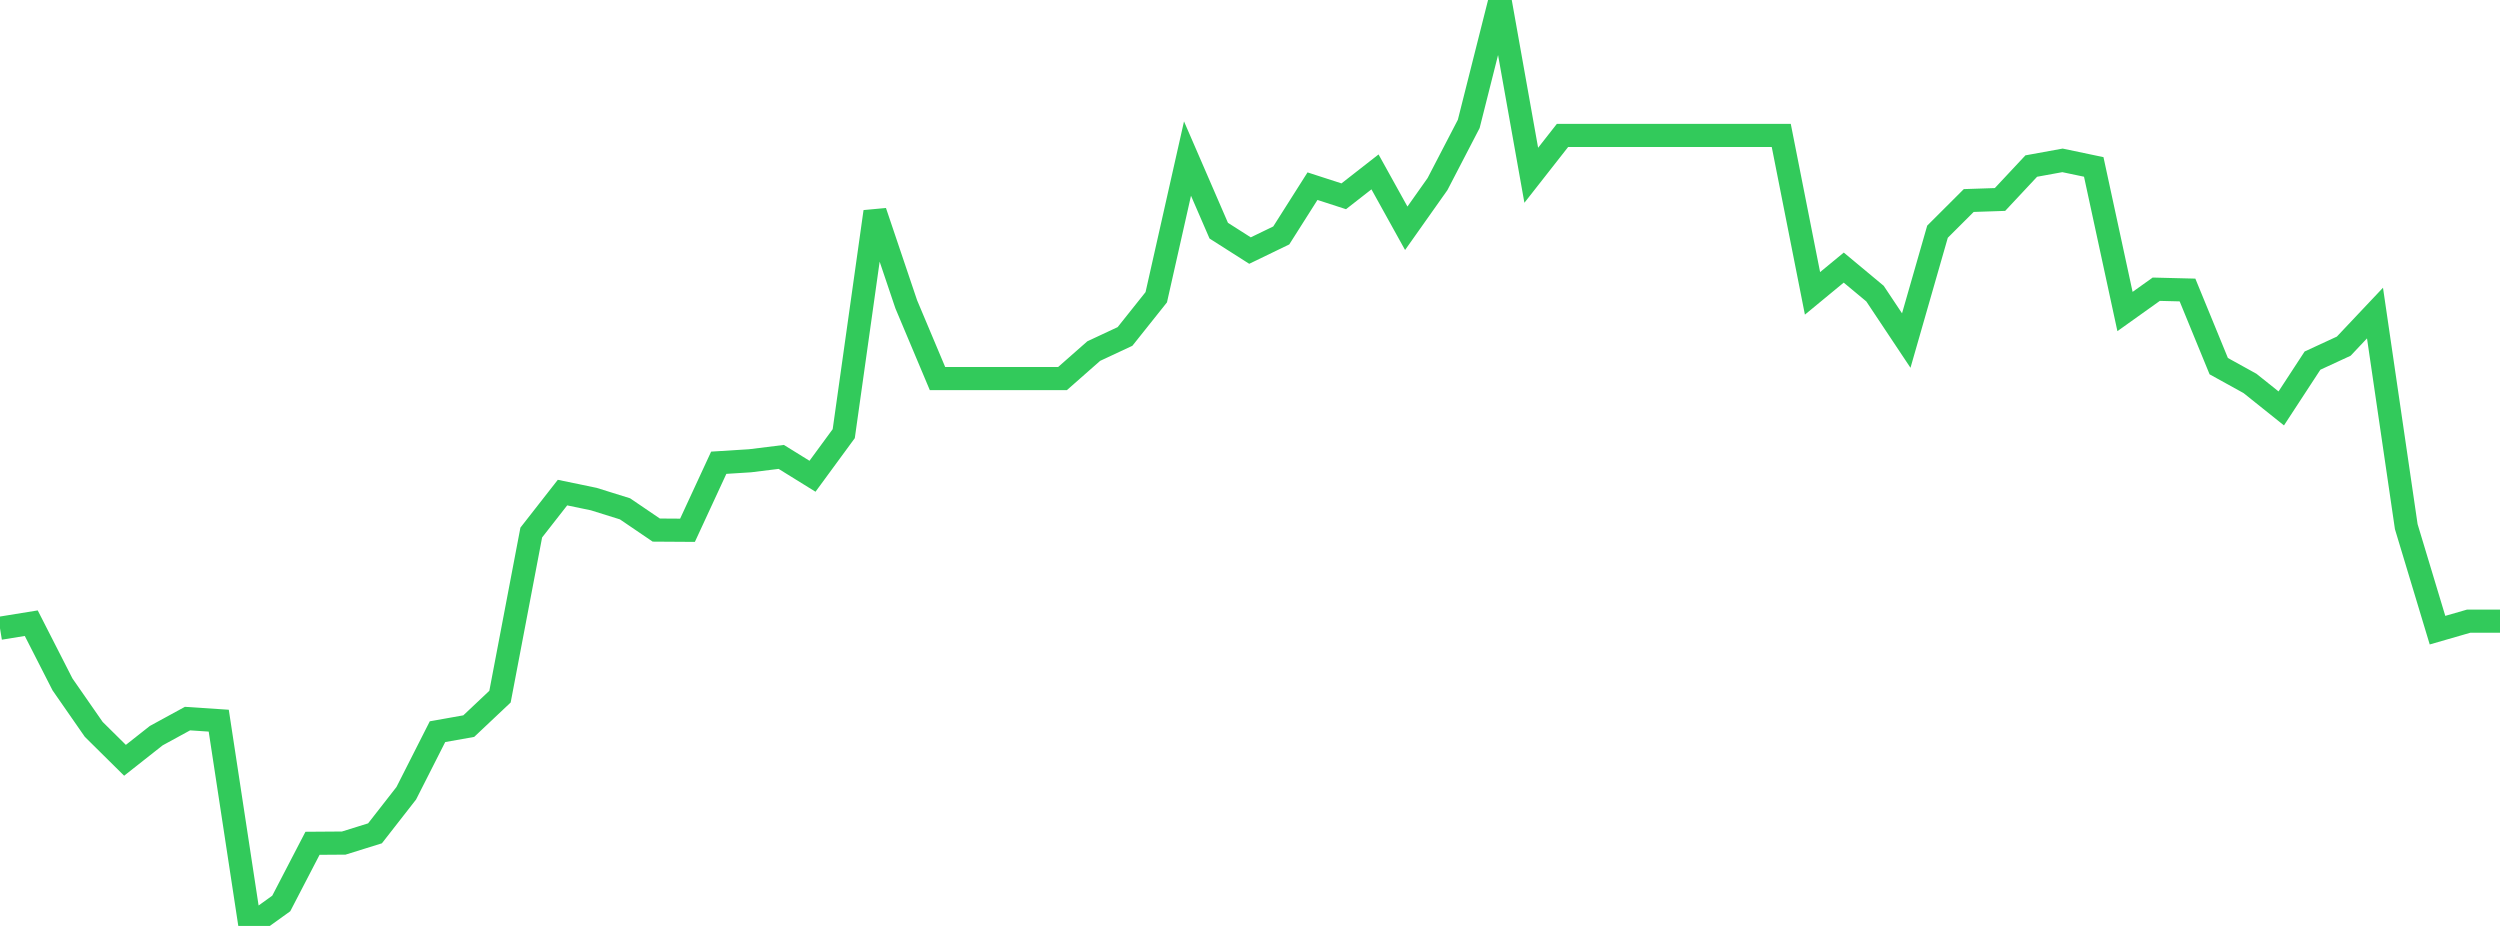 <?xml version="1.0" standalone="no"?>
<!DOCTYPE svg PUBLIC "-//W3C//DTD SVG 1.1//EN" "http://www.w3.org/Graphics/SVG/1.1/DTD/svg11.dtd">

<svg width="135" height="50" viewBox="0 0 135 50" preserveAspectRatio="none" 
  xmlns="http://www.w3.org/2000/svg"
  xmlns:xlink="http://www.w3.org/1999/xlink">


<polyline points="0.0, 33.926 1.688, 33.652 3.375, 36.958 5.062, 39.386 6.75, 41.056 8.438, 39.725 10.125, 38.804 11.812, 38.916 13.5, 50.0 15.188, 48.787 16.875, 45.538 18.562, 45.526 20.25, 45 21.938, 42.837 23.625, 39.511 25.312, 39.211 27.0, 37.619 28.688, 28.758 30.375, 26.6 32.062, 26.95 33.75, 27.477 35.438, 28.624 37.125, 28.635 38.812, 24.988 40.5, 24.882 42.188, 24.673 43.875, 25.718 45.562, 23.417 47.25, 11.431 48.938, 16.434 50.625, 20.443 52.312, 20.443 54.0, 20.443 55.688, 20.443 57.375, 20.443 59.062, 18.958 60.75, 18.169 62.438, 16.051 64.125, 8.562 65.812, 12.456 67.5, 13.531 69.188, 12.714 70.875, 10.053 72.562, 10.6 74.25, 9.282 75.938, 12.327 77.625, 9.941 79.312, 6.691 81.0, 0.0 82.688, 9.465 84.375, 7.313 86.062, 7.313 87.75, 7.313 89.438, 7.313 91.125, 7.313 92.812, 7.313 94.5, 7.313 96.188, 7.313 97.875, 15.842 99.562, 14.45 101.25, 15.855 102.938, 18.39 104.625, 12.512 106.312, 10.828 108.0, 10.772 109.688, 8.967 111.375, 8.66 113.062, 9.014 114.75, 16.822 116.438, 15.618 118.125, 15.66 119.812, 19.772 121.5, 20.705 123.188, 22.055 124.875, 19.473 126.562, 18.693 128.25, 16.905 129.938, 28.438 131.625, 34.029 133.312, 33.542 135.0, 33.542" fill="none" stroke="#32ca5b" stroke-width="1.25"/>

</svg>